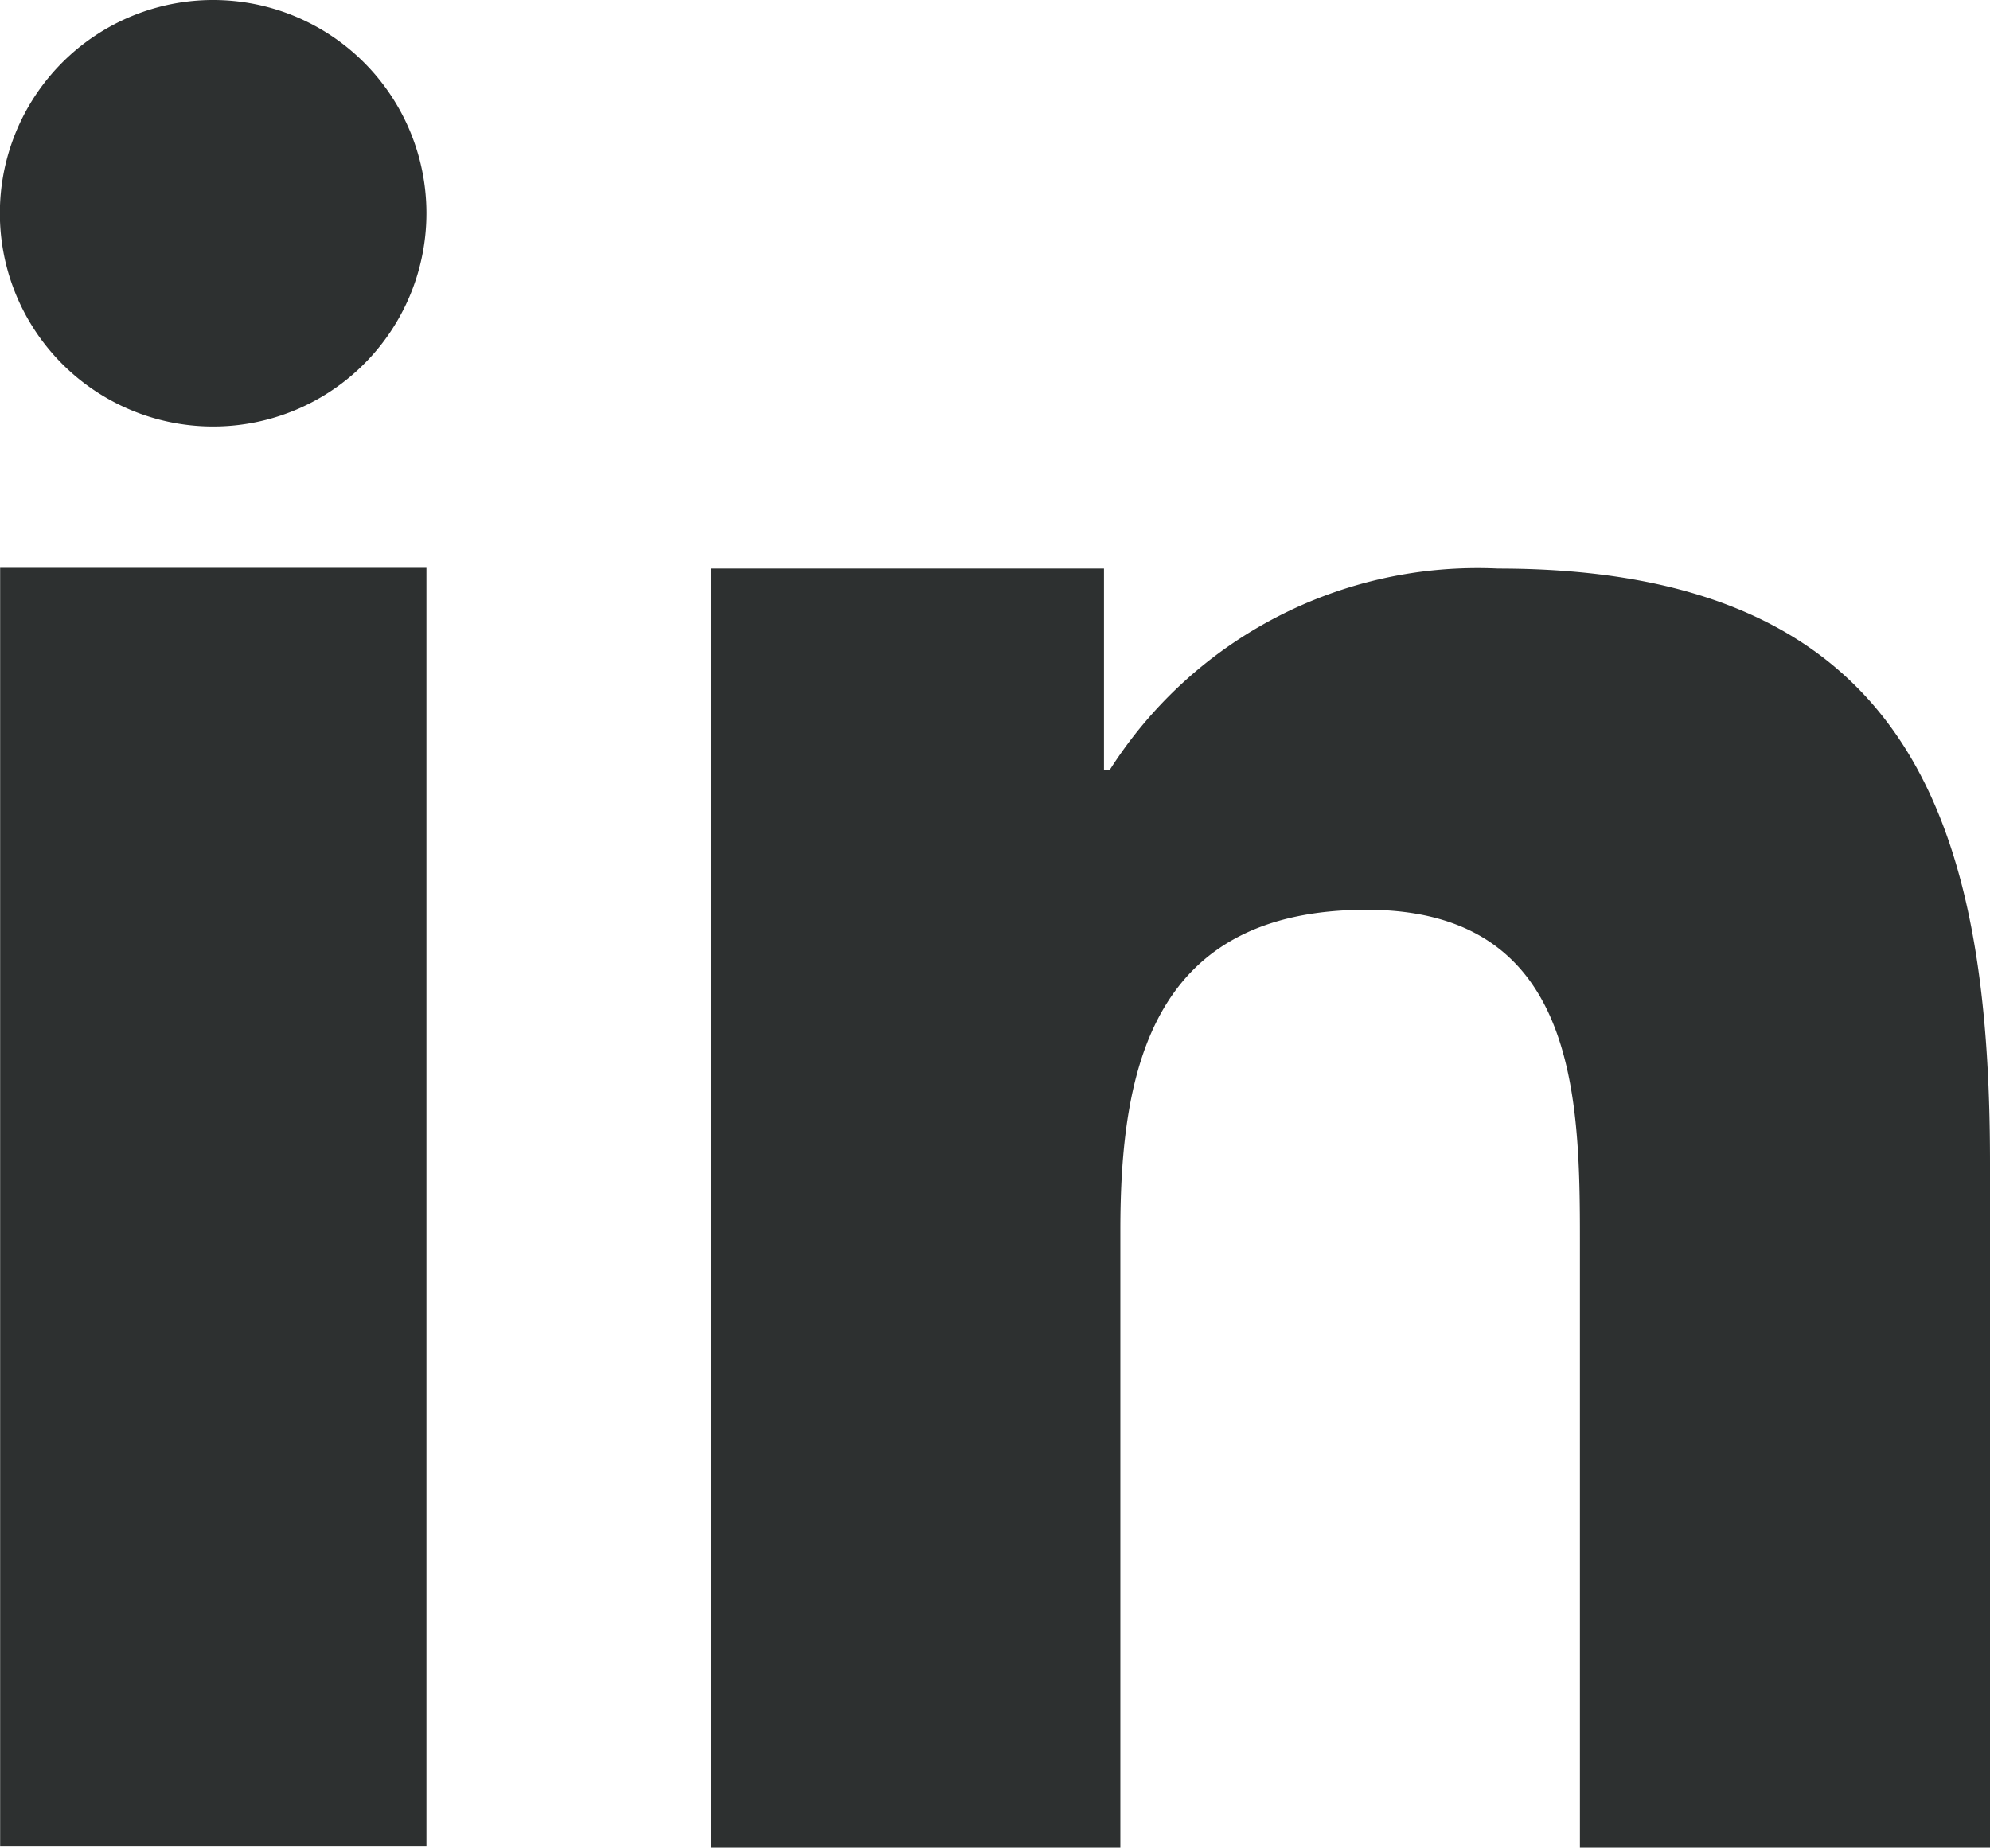 <svg xmlns="http://www.w3.org/2000/svg" width="14.471" height="13.438" viewBox="0 0 14.471 13.438">
  <path id="linkedin" d="M5.158,26.989H8.017v1.466h.041a3.171,3.171,0,0,1,2.824-1.466c3.019,0,3.578,1.879,3.578,4.324v4.979H11.478V31.878c0-1.052-.022-2.407-1.551-2.407-1.553,0-1.791,1.145-1.791,2.33v4.491H5.158v-9.3ZM3.09,24.4A1.551,1.551,0,1,1,1.54,22.854,1.551,1.551,0,0,1,3.09,24.4Zm-3.1,2.584h3.1v9.3h-3.1Z" transform="translate(0.011 -22.854)" fill="#2d3030" fill-rule="evenodd"/>
</svg>
